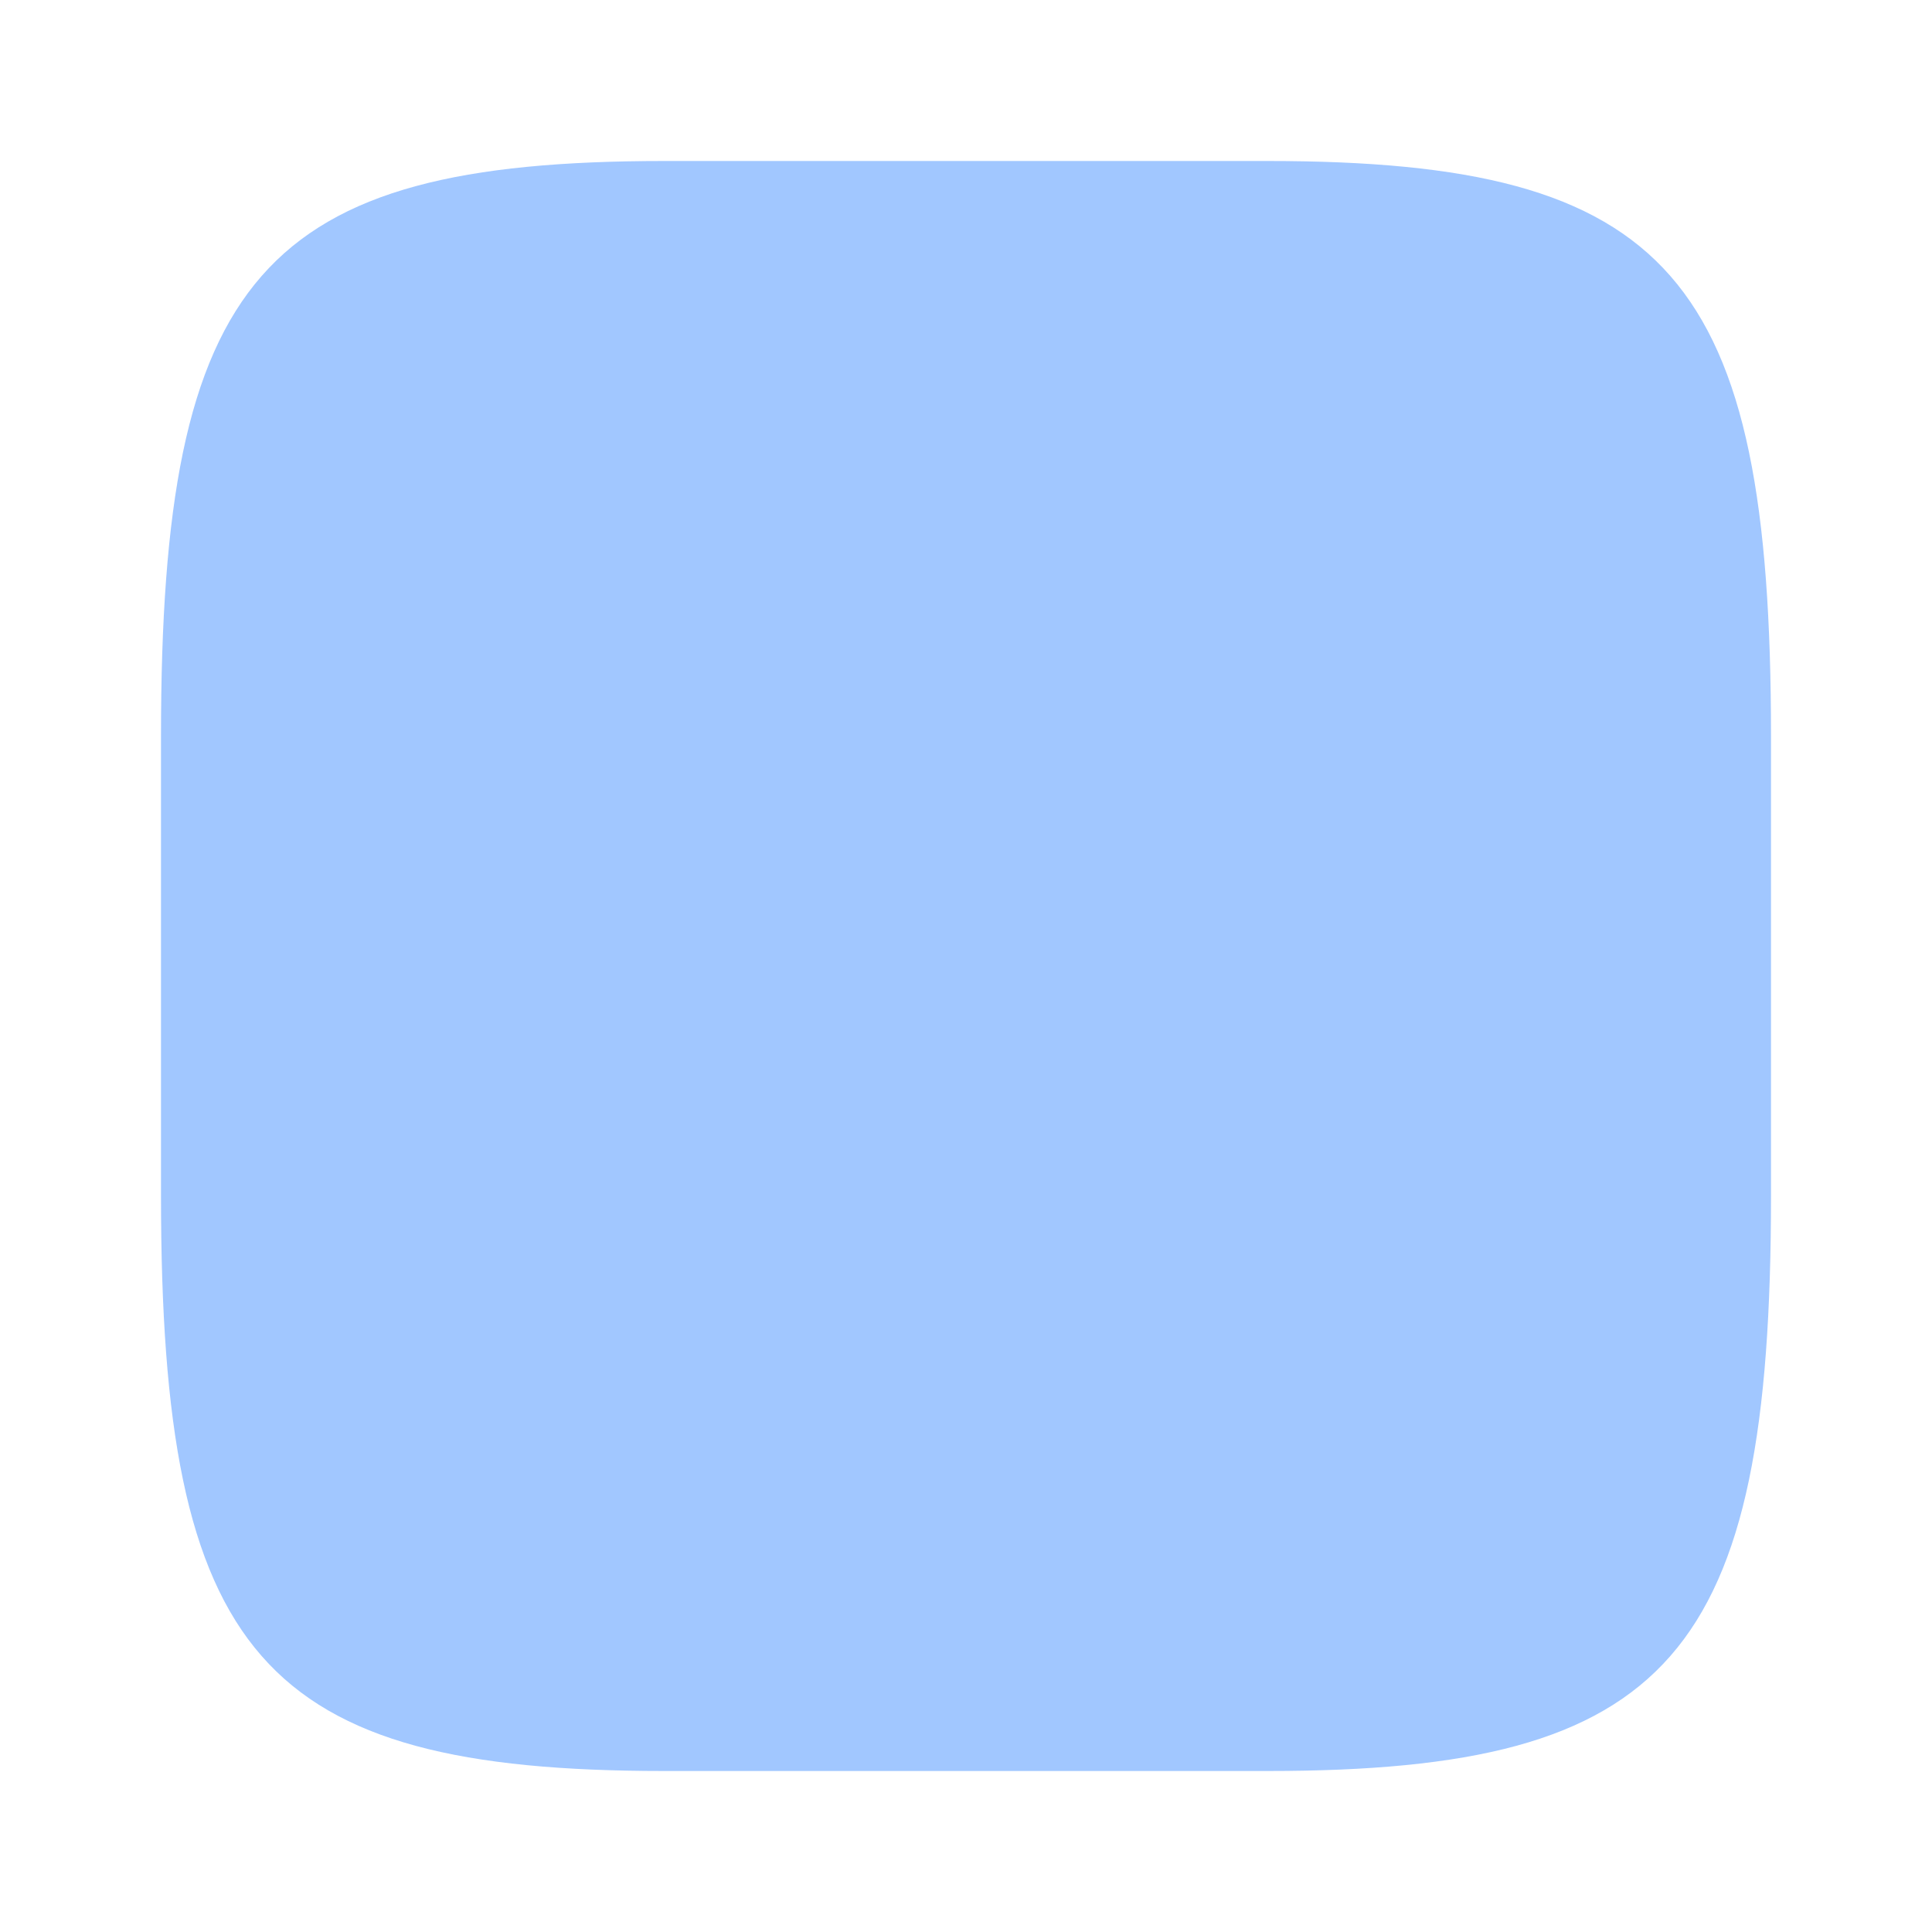 <svg width="24" height="24" viewBox="0 0 24 24" fill="none" xmlns="http://www.w3.org/2000/svg">
<path opacity="0.4" d="M15.75 22H8.25C3.25 22 2 20.571 2 14.857V9.143C2 3.429 3.25 2 8.25 2H15.75C20.75 2 22 3.429 22 9.143V14.857C22 20.571 20.75 22 15.75 22Z" fill="#1673FF"/>
</svg>
